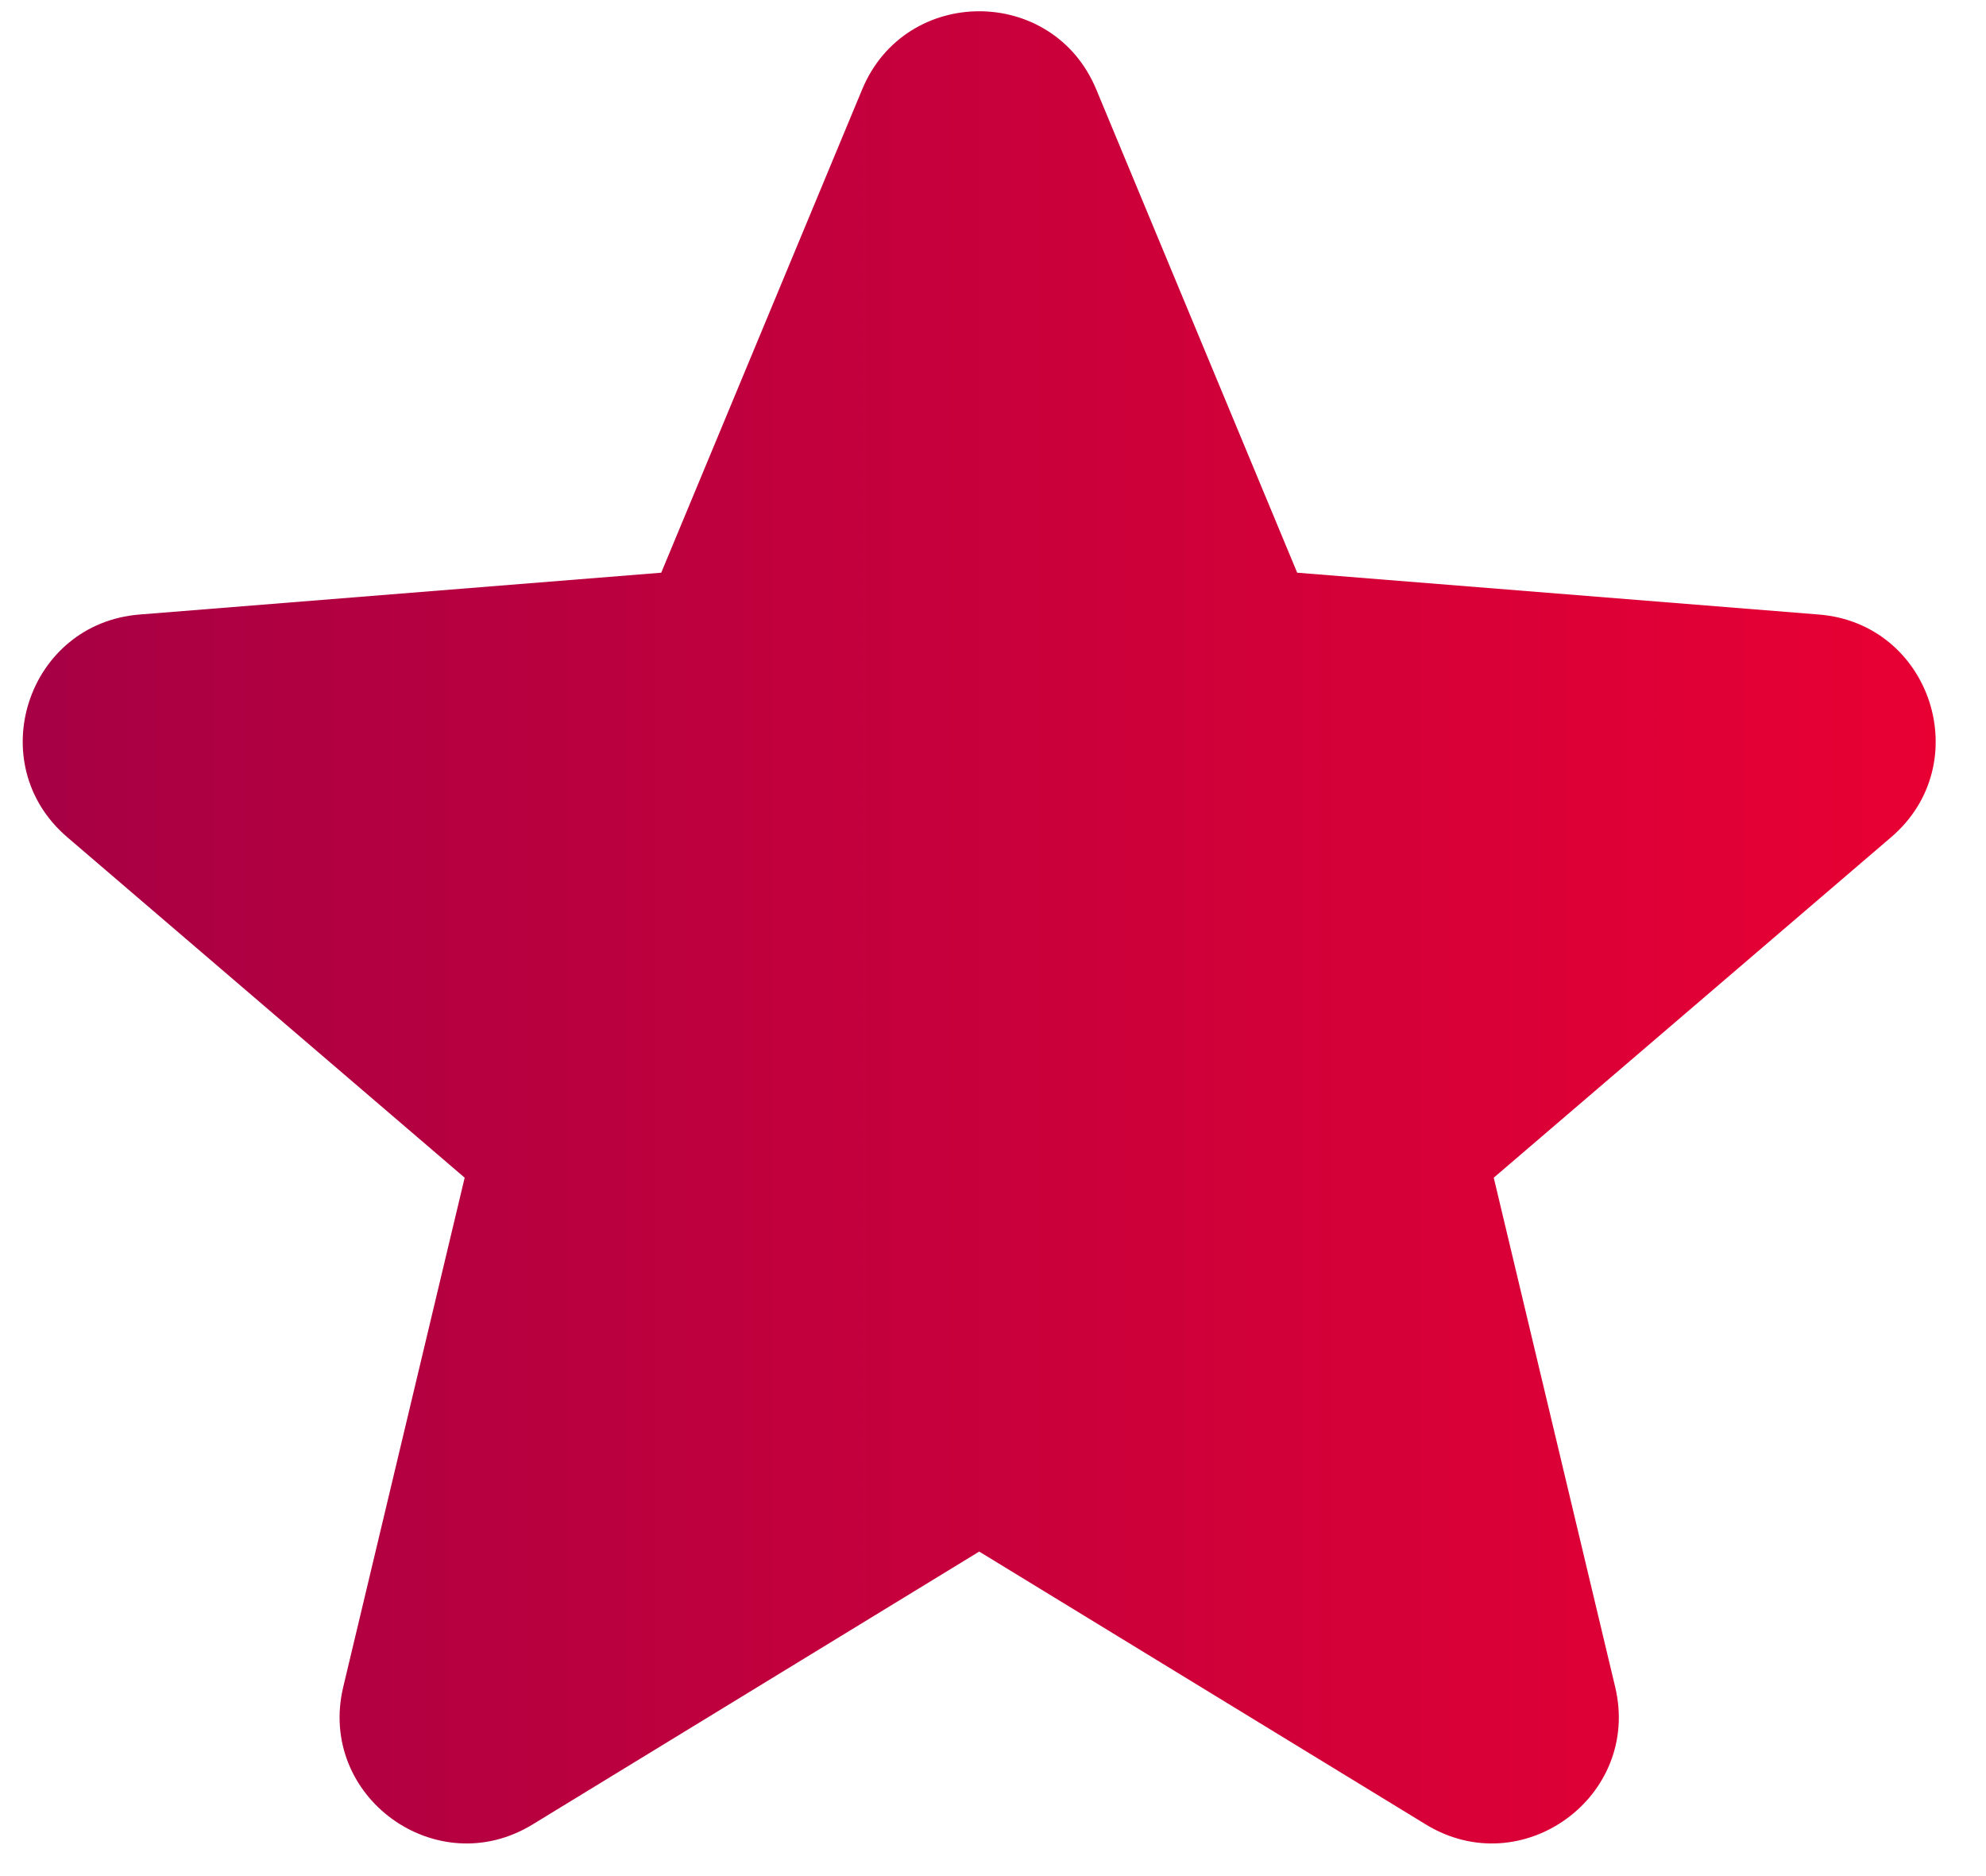 <svg width="36" height="34" viewBox="0 0 36 34" fill="none" xmlns="http://www.w3.org/2000/svg">
<path fill-rule="evenodd" clip-rule="evenodd" d="M15.629 1.619C16.414 -0.267 19.086 -0.268 19.871 1.619L23.514 10.379L32.971 11.137C35.008 11.3 35.834 13.842 34.282 15.171L27.077 21.343L29.278 30.572C29.752 32.559 27.59 34.13 25.847 33.065L17.75 28.119L9.653 33.065C7.91 34.13 5.748 32.559 6.222 30.572L8.423 21.343L1.218 15.171C-0.334 13.842 0.492 11.3 2.529 11.137L11.986 10.379L15.629 1.619Z" fill="url(#paint0_linear_1066_99)"/>
<defs>
<linearGradient id="paint0_linear_1066_99" x1="0.412" y1="33.409" x2="35.088" y2="33.409" gradientUnits="userSpaceOnUse">
<stop stop-color="#A70044"/>
<stop offset="1" stop-color="#E80033"/>
</linearGradient>
</defs>
</svg>
